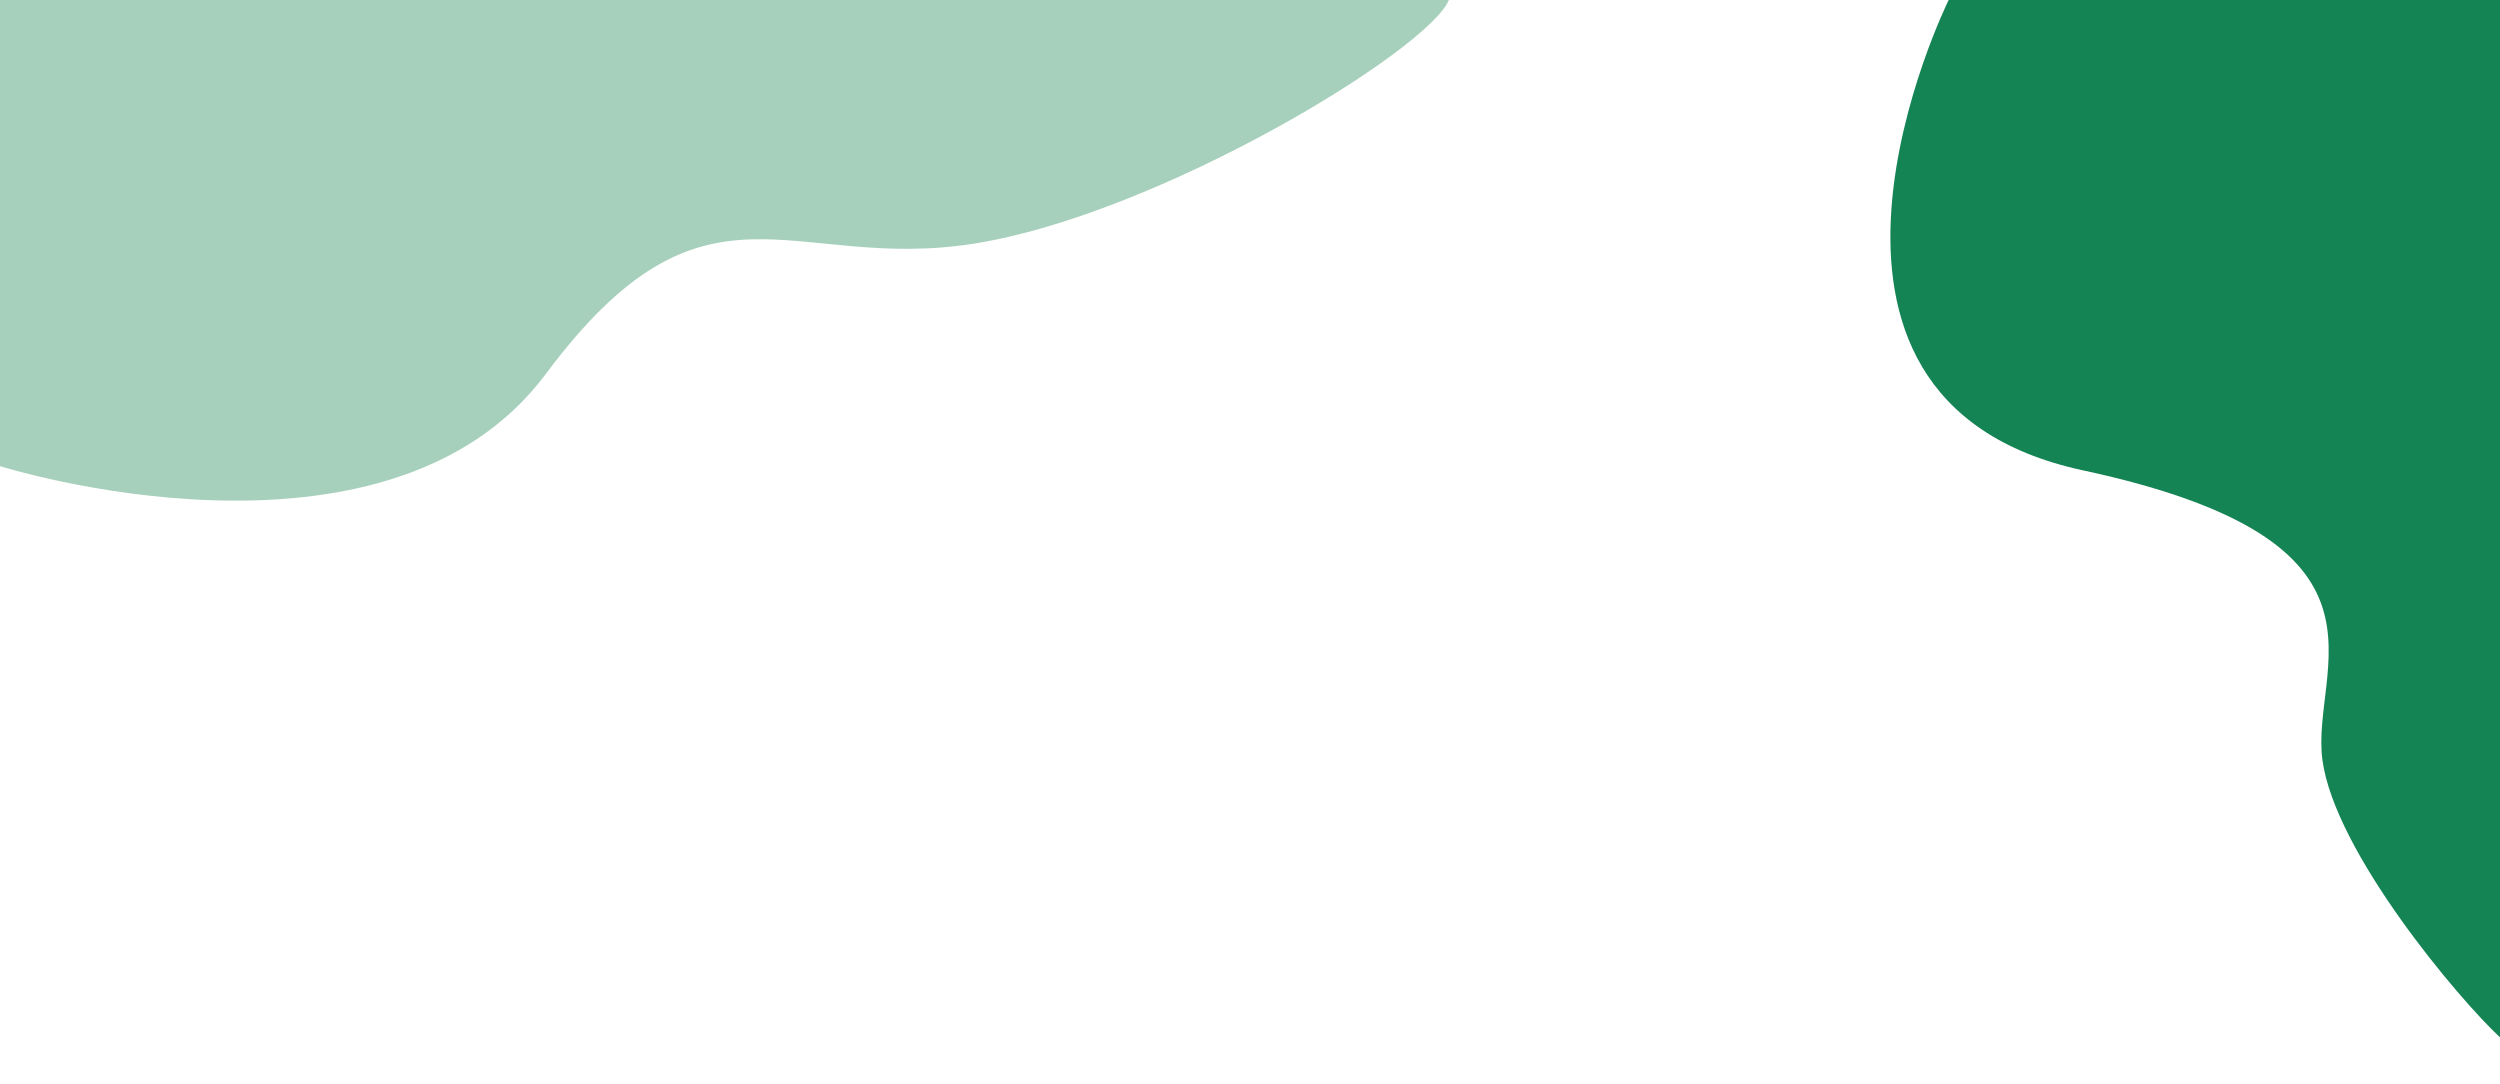   <svg xmlns="http://www.w3.org/2000/svg" x="0px" y="0px" width="100%" viewBox="0 0 595.28 258" style="vertical-align: middle; max-width: 100%; width: 100%;">
   <path fill="rgb(166,208,188)" d="M0,111c0,0,92,29,130-22s58-24,102-31S340,12,345,0S0,0,0,0V111z">
   </path>
   <path fill="rgb(21,132,85)" d="M464,0c0,0-47,95,32,112s54,47,57,69s32.561,57,42.28,66s0-247,0-247H464z">
   </path>
  </svg>

